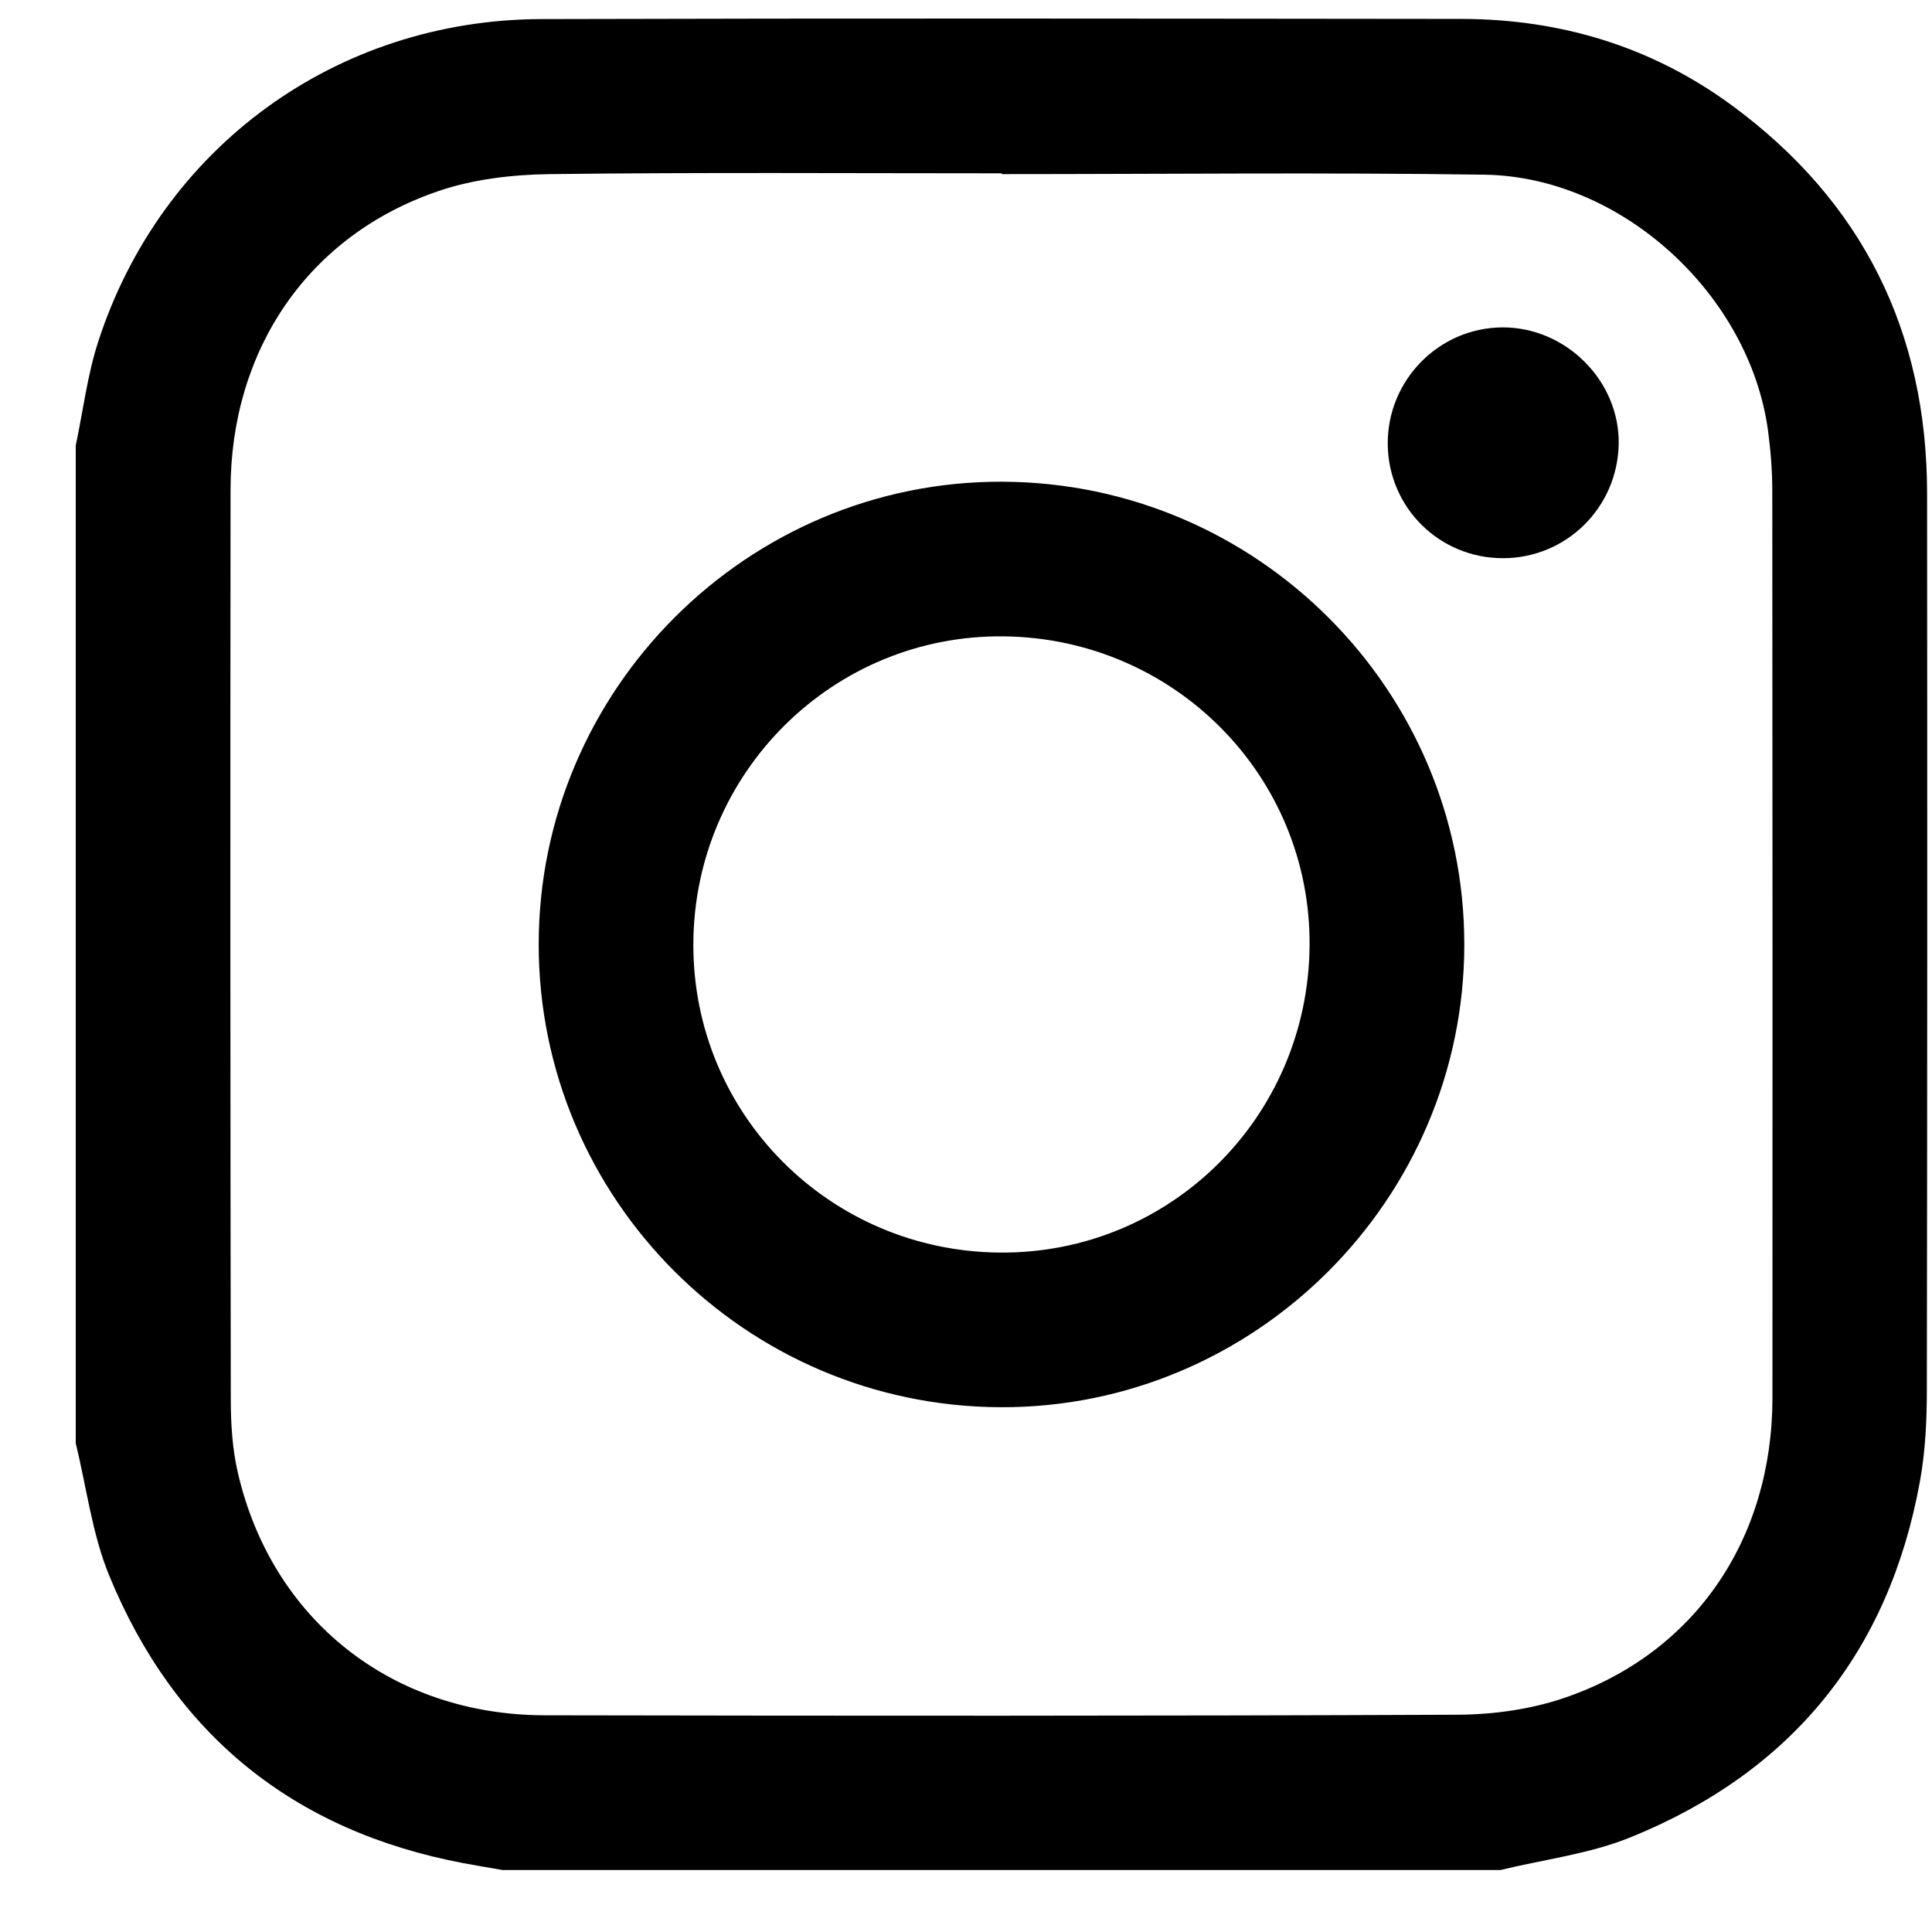 <svg width="24" height="24" viewBox="0 0 24 24" fill="none" xmlns="http://www.w3.org/2000/svg">
<path d="M18.639 23.23H6.242C6.081 23.202 5.919 23.175 5.758 23.145C3.647 22.746 2.169 21.55 1.356 19.571C1.144 19.054 1.076 18.479 0.941 17.93C0.941 13.798 0.941 9.666 0.941 5.534C1.032 5.104 1.085 4.662 1.219 4.247C2.002 1.831 4.176 0.244 6.727 0.237C10.537 0.226 14.347 0.231 18.157 0.235C19.389 0.237 20.523 0.58 21.518 1.312C23.137 2.504 23.937 4.12 23.939 6.127C23.942 9.839 23.942 13.551 23.936 17.264C23.936 17.643 23.918 18.029 23.85 18.403C23.464 20.528 22.256 22.01 20.262 22.821C19.75 23.03 19.182 23.098 18.639 23.23ZM12.445 2.164C12.445 2.16 12.445 2.157 12.445 2.153C10.574 2.153 8.702 2.14 6.831 2.163C6.367 2.169 5.881 2.225 5.445 2.374C3.832 2.923 2.865 4.339 2.864 6.086C2.86 9.851 2.861 13.616 2.867 17.38C2.867 17.685 2.886 17.997 2.954 18.292C3.376 20.121 4.868 21.304 6.766 21.308C10.547 21.315 14.327 21.317 18.107 21.301C18.548 21.299 19.01 21.235 19.427 21.094C21.049 20.543 22.016 19.127 22.018 17.366C22.02 13.609 22.019 9.852 22.016 6.094C22.016 5.848 21.996 5.601 21.964 5.357C21.738 3.662 20.146 2.195 18.441 2.17C16.442 2.141 14.444 2.163 12.445 2.163L12.445 2.164Z" fill="black"/>
<path d="M18.19 11.732C18.19 14.9 15.591 17.493 12.429 17.481C9.263 17.469 6.692 14.893 6.692 11.732C6.692 8.563 9.288 5.972 12.452 5.984C15.618 5.996 18.19 8.572 18.19 11.732ZM12.426 15.56C14.537 15.574 16.248 13.878 16.268 11.753C16.288 9.645 14.592 7.928 12.467 7.905C10.351 7.882 8.622 9.595 8.613 11.723C8.604 13.836 10.304 15.546 12.426 15.56Z" fill="black"/>
<path d="M18.67 6.934C17.88 6.934 17.245 6.305 17.239 5.515C17.234 4.72 17.879 4.067 18.67 4.067C19.457 4.067 20.121 4.736 20.108 5.515C20.094 6.305 19.457 6.934 18.67 6.934Z" fill="black"/>
</svg>
